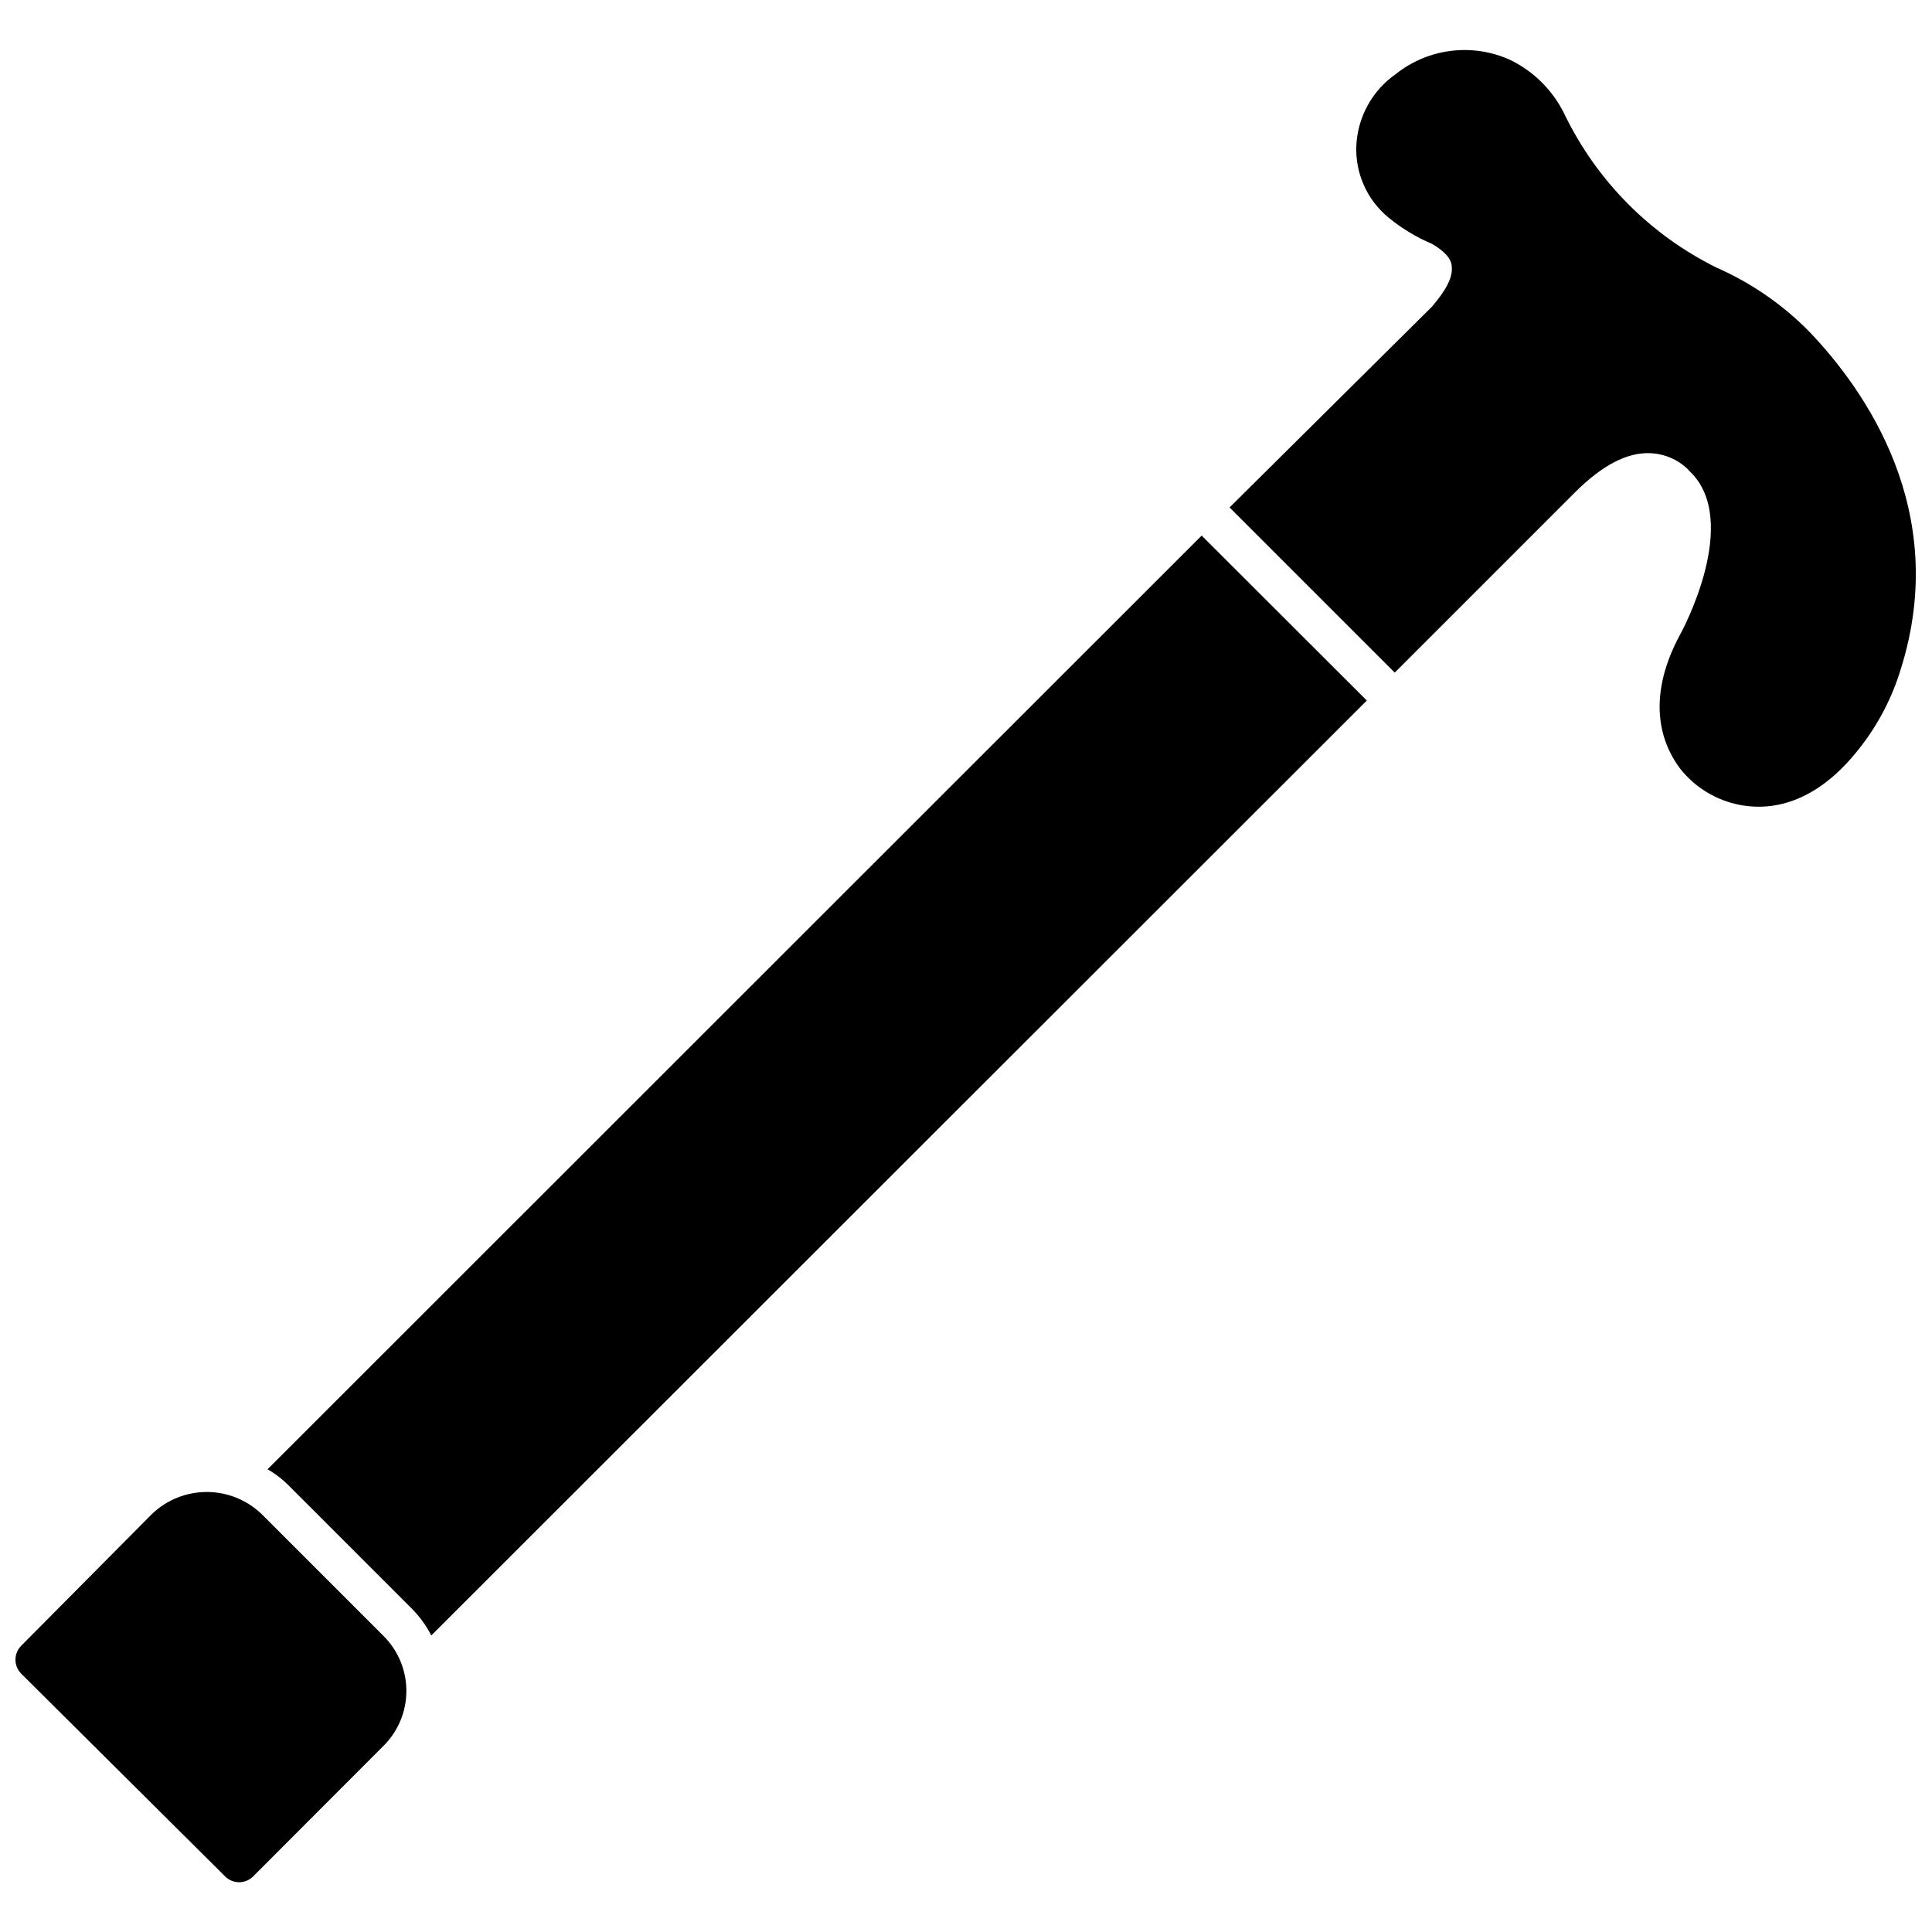 <?xml version="1.0" encoding="UTF-8"?>
<!-- Uploaded to: ICON Repo, www.iconrepo.com, Generator: ICON Repo Mixer Tools -->
<svg width="800px" height="800px" version="1.1" viewBox="144 144 512 512" xmlns="http://www.w3.org/2000/svg">
 <defs>
  <clipPath id="b">
   <path d="m148.09 539h103.91v104h-103.91z"/>
  </clipPath>
  <clipPath id="a">
   <path d="m469 157h182.9v201h-182.9z"/>
  </clipPath>
 </defs>
 <g clip-path="url(#b)">
  <path d="m245.71 606.59-34.637 34.691c-2.047 2.035-5.352 2.035-7.398 0l-54.055-53.742c-0.973-0.977-1.52-2.297-1.523-3.672-0.008-1.395 0.539-2.734 1.523-3.727l34.688-34.953c3.906-3.719 9.09-5.797 14.484-5.797 5.394 0 10.582 2.078 14.484 5.797l32.434 32.434c3.832 3.848 5.984 9.055 5.984 14.484 0 5.43-2.152 10.641-5.984 14.484z"/>
 </g>
 <path d="m506.22 329.65-247.92 247.76c-1.371-2.648-3.141-5.074-5.246-7.188l-32.434-32.434c-1.695-1.727-3.621-3.211-5.719-4.41l247.55-247.44z"/>
 <g clip-path="url(#a)">
  <path d="m623.41 231.82c-7.023-7.133-15.344-12.867-24.508-16.898-17.512-8.66-31.652-22.891-40.199-40.461-3.008-6.289-8.031-11.387-14.273-14.484-4.922-2.285-10.375-3.156-15.762-2.516-5.383 0.641-10.484 2.766-14.73 6.137-6.246 4.348-10.121 11.344-10.496 18.945-0.324 7.324 2.805 14.375 8.449 19.051 3.508 2.891 7.414 5.258 11.598 7.031 3.254 1.891 5.246 3.988 5.246 6.141 0.418 3.938-3.777 8.711-5.246 10.496l-53.637 53.215 43.77 43.77 47.914-47.914c7.031-6.981 13.645-10.496 19.734-10.234 3.777 0.125 7.375 1.66 10.074 4.305l0.367 0.418c14.012 13.172-2.203 42.93-2.414 43.242-9.918 18.316-4.144 30.23 0 35.688 3.941 4.961 9.527 8.348 15.746 9.551 11.23 2.152 22.199-2.887 31.488-14.695v0.004c5.074-6.359 8.887-13.625 11.23-21.414 13.172-41.93-9.605-73.996-24.352-89.375z"/>
 </g>
</svg>
